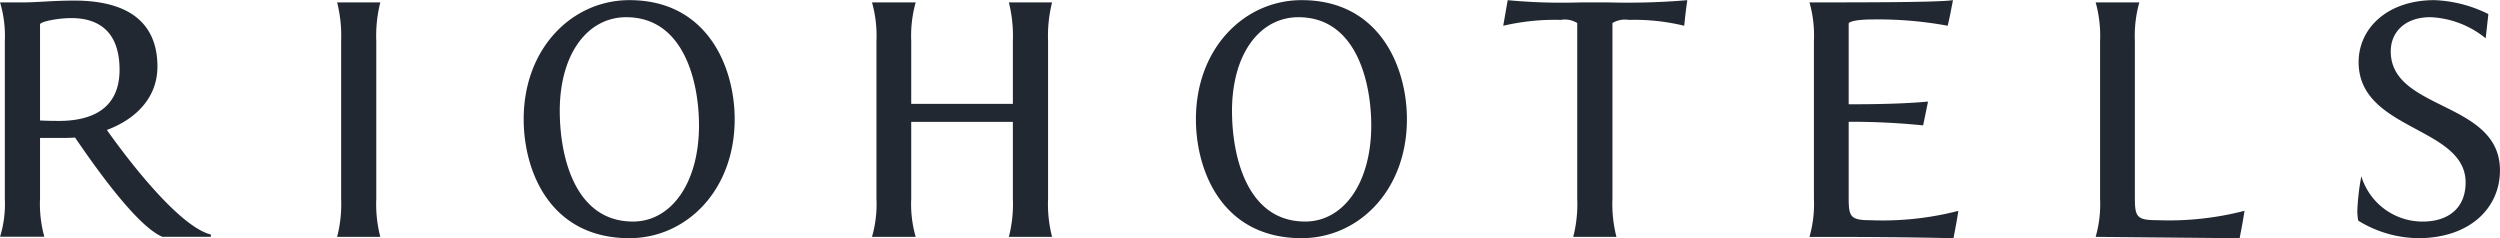<svg xmlns="http://www.w3.org/2000/svg" width="213.062" height="20.313" viewBox="0 0 213.062 20.313">
  <defs>
    <style>
      .cls-1 {
        fill: #222831;
        fill-rule: evenodd;
      }
    </style>
  </defs>
  <path id="logo.svg" class="cls-1" d="M72.038,56.743A11.178,11.178,0,0,0,72.38,60H68.7a11.181,11.181,0,0,0,.342-3.254V43.308a11.652,11.652,0,0,0-.342-3.291H72.38a11.649,11.649,0,0,0-.342,3.291V56.743Zm45.59-8.076h8.662V43.308a11.649,11.649,0,0,0-.342-3.291h3.685a11.649,11.649,0,0,0-.342,3.291V56.743A11.178,11.178,0,0,0,129.633,60h-3.685a11.178,11.178,0,0,0,.342-3.254V50.2h-8.662v6.545a10.133,10.133,0,0,0,.38,3.254h-3.723a10.133,10.133,0,0,0,.38-3.254V43.308a10.557,10.557,0,0,0-.38-3.291h3.723a10.557,10.557,0,0,0-.38,3.291v5.358ZM177.731,60h-3.685a11.178,11.178,0,0,0,.342-3.254V41.777a2,2,0,0,0-1.406-.268,19.284,19.284,0,0,0-4.9.5l0.38-2.181a49.753,49.753,0,0,0,6.155.192h2.507a60.832,60.832,0,0,0,6.648-.192c-0.114.727-.19,1.454-0.266,2.181a17.835,17.835,0,0,0-4.711-.5,2.075,2.075,0,0,0-1.405.268V56.743A11.178,11.178,0,0,0,177.731,60Zm19.792-3.33c0,1.645.152,1.913,1.938,1.913a25.753,25.753,0,0,0,7.408-.8c-0.114.767-.266,1.569-0.418,2.336,0,0-3.8-.115-10.371-0.115h-1.9a10.133,10.133,0,0,0,.38-3.254V43.308a10.272,10.272,0,0,0-.38-3.291c4.635,0,11.055,0,12.233-.192-0.152.727-.266,1.454-0.456,2.181a32.783,32.783,0,0,0-6.382-.535c-1.558,0-2.052.229-2.052,0.344V48.7c2.242,0,4.749-.039,6.762-0.231l-0.417,2.03a60.692,60.692,0,0,0-6.345-.307v6.468ZM218.57,60a10.158,10.158,0,0,0,.379-3.254V43.308a10.583,10.583,0,0,0-.379-3.291h3.723a10.557,10.557,0,0,0-.38,3.291V56.627c0,1.684.152,1.952,1.937,1.952a25.749,25.749,0,0,0,7.408-.8c-0.114.767-.266,1.569-0.418,2.336ZM250.1,55.364c0-4.784-9.118-4.4-9.118-10.257,0-2.871,2.432-5.282,6.458-5.282a11.2,11.2,0,0,1,4.6,1.187l-0.228,2.066a8,8,0,0,0-4.71-1.8c-2.2,0-3.382,1.3-3.382,2.909,0,5.09,9.308,4.21,9.308,10.143,0,3.253-2.621,5.78-6.952,5.78a9.913,9.913,0,0,1-5.129-1.494,4.81,4.81,0,0,1-.076-0.8,19.645,19.645,0,0,1,.342-2.986,5.451,5.451,0,0,0,5.243,3.866C248.582,58.694,250.1,57.584,250.1,55.364ZM57.94,59.8v0.192H53.8c-2.358-1-6.3-6.812-7.438-8.459-0.366.038-1.062,0.038-1.428,0.038H43.381v5.167a10.5,10.5,0,0,0,.366,3.253H39.973a9.526,9.526,0,0,0,.407-3.253V43.308a9.923,9.923,0,0,0-.407-3.291h1.951c1.26,0,2.52-.154,4.39-0.154,4.634,0,7.073,1.913,7.073,5.625,0,2.641-1.829,4.478-4.309,5.4C50.176,52.455,55.013,59.076,57.94,59.8Zm-14.559-9.72s0.68,0.038,1.615.038c2.52,0,5.162-.842,5.162-4.362,0-3.1-1.626-4.4-4.105-4.4-1.179,0-2.672.307-2.672,0.537v8.19ZM93.608,39.825c6.677,0,8.974,5.741,8.974,10.143,0,6.085-4.133,10.143-8.974,10.143-6.748,0-9.009-5.7-9.009-10.143C84.6,43.92,88.732,39.825,93.608,39.825Zm-5.933,9.453c0,3.751,1.227,9.416,6.24,9.416,3.239,0,5.626-3.253,5.626-8.19,0-3.675-1.262-9.224-6.206-9.224C90.061,41.28,87.674,44.38,87.674,49.278ZM150.9,39.825c6.677,0,8.973,5.741,8.973,10.143,0,6.085-4.133,10.143-8.973,10.143-6.748,0-9.009-5.7-9.009-10.143C141.89,43.92,146.023,39.825,150.9,39.825Zm-5.933,9.453c0,3.751,1.227,9.416,6.239,9.416,3.24,0,5.627-3.253,5.627-8.19,0-3.675-1.262-9.224-6.206-9.224C147.353,41.28,144.966,44.38,144.966,49.278Z" transform="translate(-39.969 -39.813)"/>
</svg>

